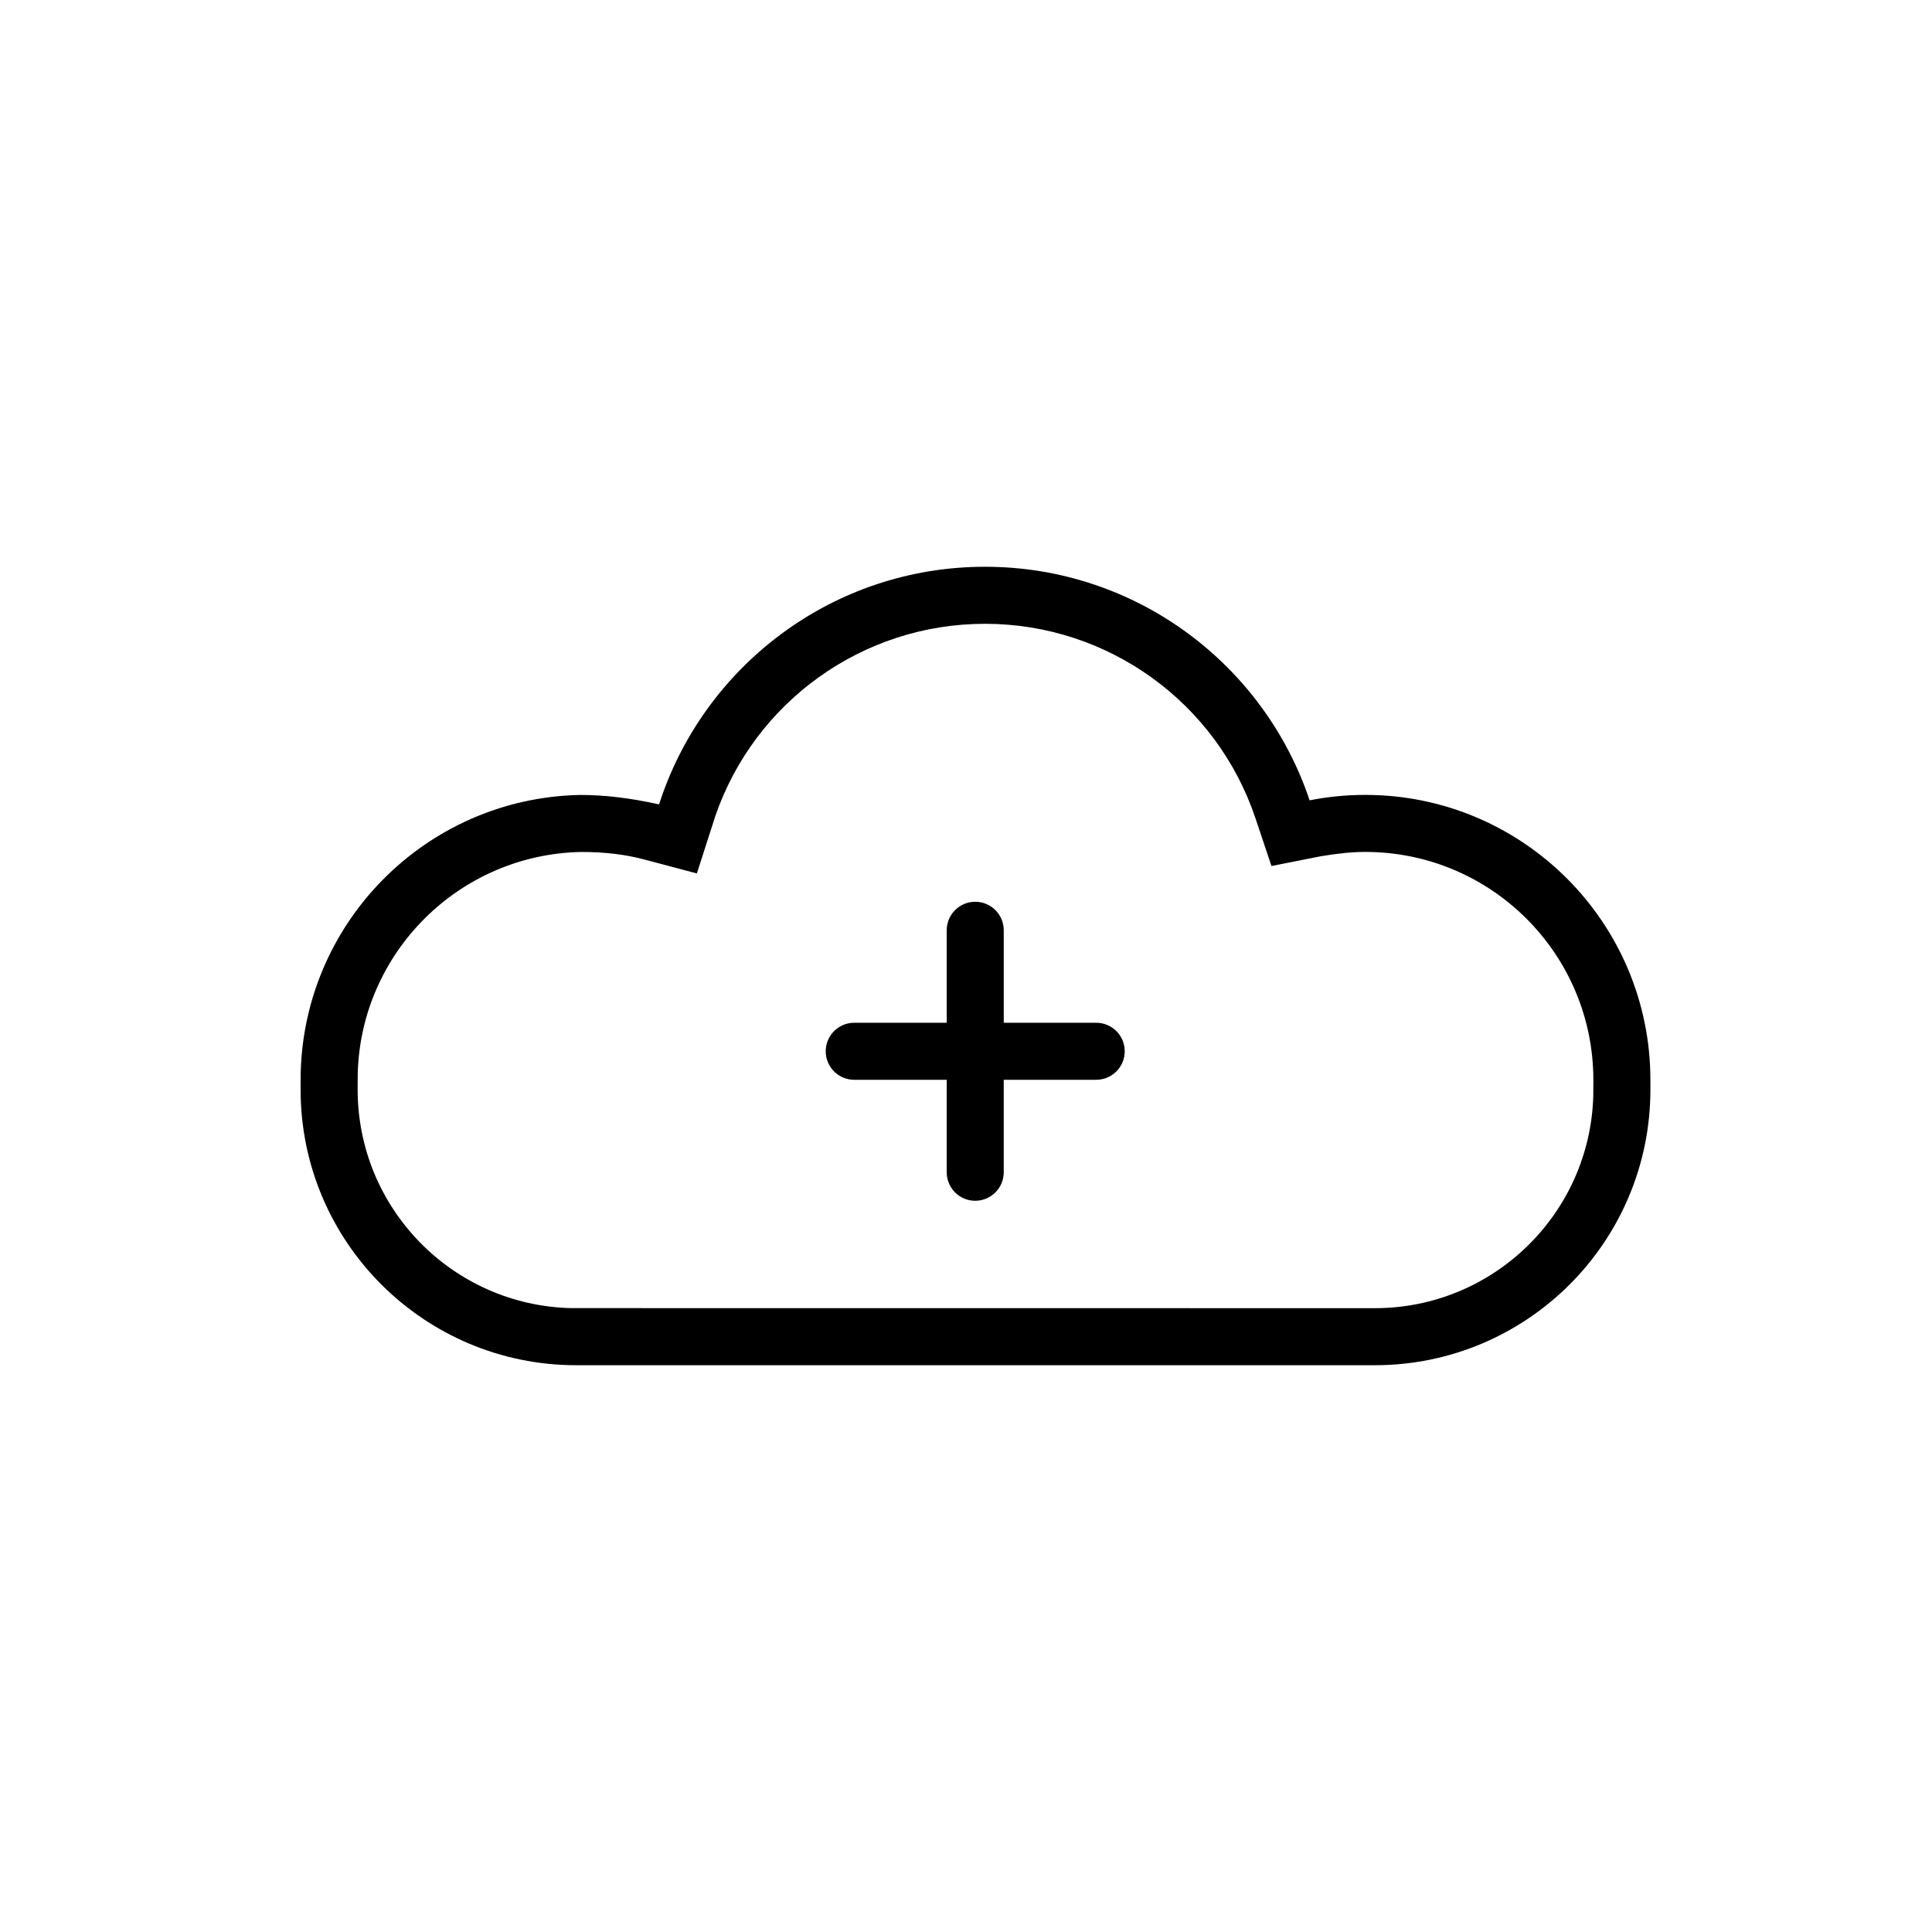 <?xml version="1.0" encoding="UTF-8"?>
<!-- The Best Svg Icon site in the world: iconSvg.co, Visit us! https://iconsvg.co -->
<svg fill="#000000" width="800px" height="800px" version="1.1" viewBox="144 144 512 512" xmlns="http://www.w3.org/2000/svg">
 <path d="m435.28 415.08c3.812 0.387 6.785 3.606 6.785 7.519 0 4.172-3.383 7.555-7.559 7.555h-24.504v24.504c0 4.176-3.383 7.559-7.555 7.559-3.914 0-7.133-2.973-7.519-6.785l-0.039-0.773v-24.504h-24.504l-0.773-0.039c-3.812-0.387-6.785-3.606-6.785-7.516 0-4.176 3.383-7.559 7.559-7.559h24.504v-24.504c0-4.176 3.383-7.559 7.559-7.559 3.91 0 7.129 2.973 7.516 6.785l0.039 0.773v24.504h24.504zm-30.242-120.88c40.023 0 73.988 25.922 86.023 61.895 4.769-0.945 9.695-1.438 14.738-1.438 41.738 0 75.574 33.832 75.574 75.57v2.519c0 40.348-32.707 73.051-73.055 73.051h-211.6c-40.348 0-73.055-32.703-73.055-73.051v-2.519c0-41.207 32.984-74.715 73.992-75.555 6.527-0.012 13.531 0.824 21.004 2.504 11.711-36.531 45.957-62.977 86.375-62.977zm0 15.113c-32.52 0-61.039 20.73-71.449 50.883l-4.914 15.273-13.887-3.684c-4.992-1.344-10.598-2.012-16.82-2.004-32.34 0.664-58.375 26.707-59.168 58.816l-0.02 4.148c0 31.508 25.148 57.137 56.469 57.918l213.07 0.02c31.508 0 57.141-25.148 57.922-56.465l0.016-3.992c0-33.391-27.066-60.457-60.457-60.457-3.356 0-7.293 0.383-11.805 1.152l-13.047 2.582-4.223-12.613c-10.223-30.559-38.941-51.578-71.688-51.578z"/>
</svg>